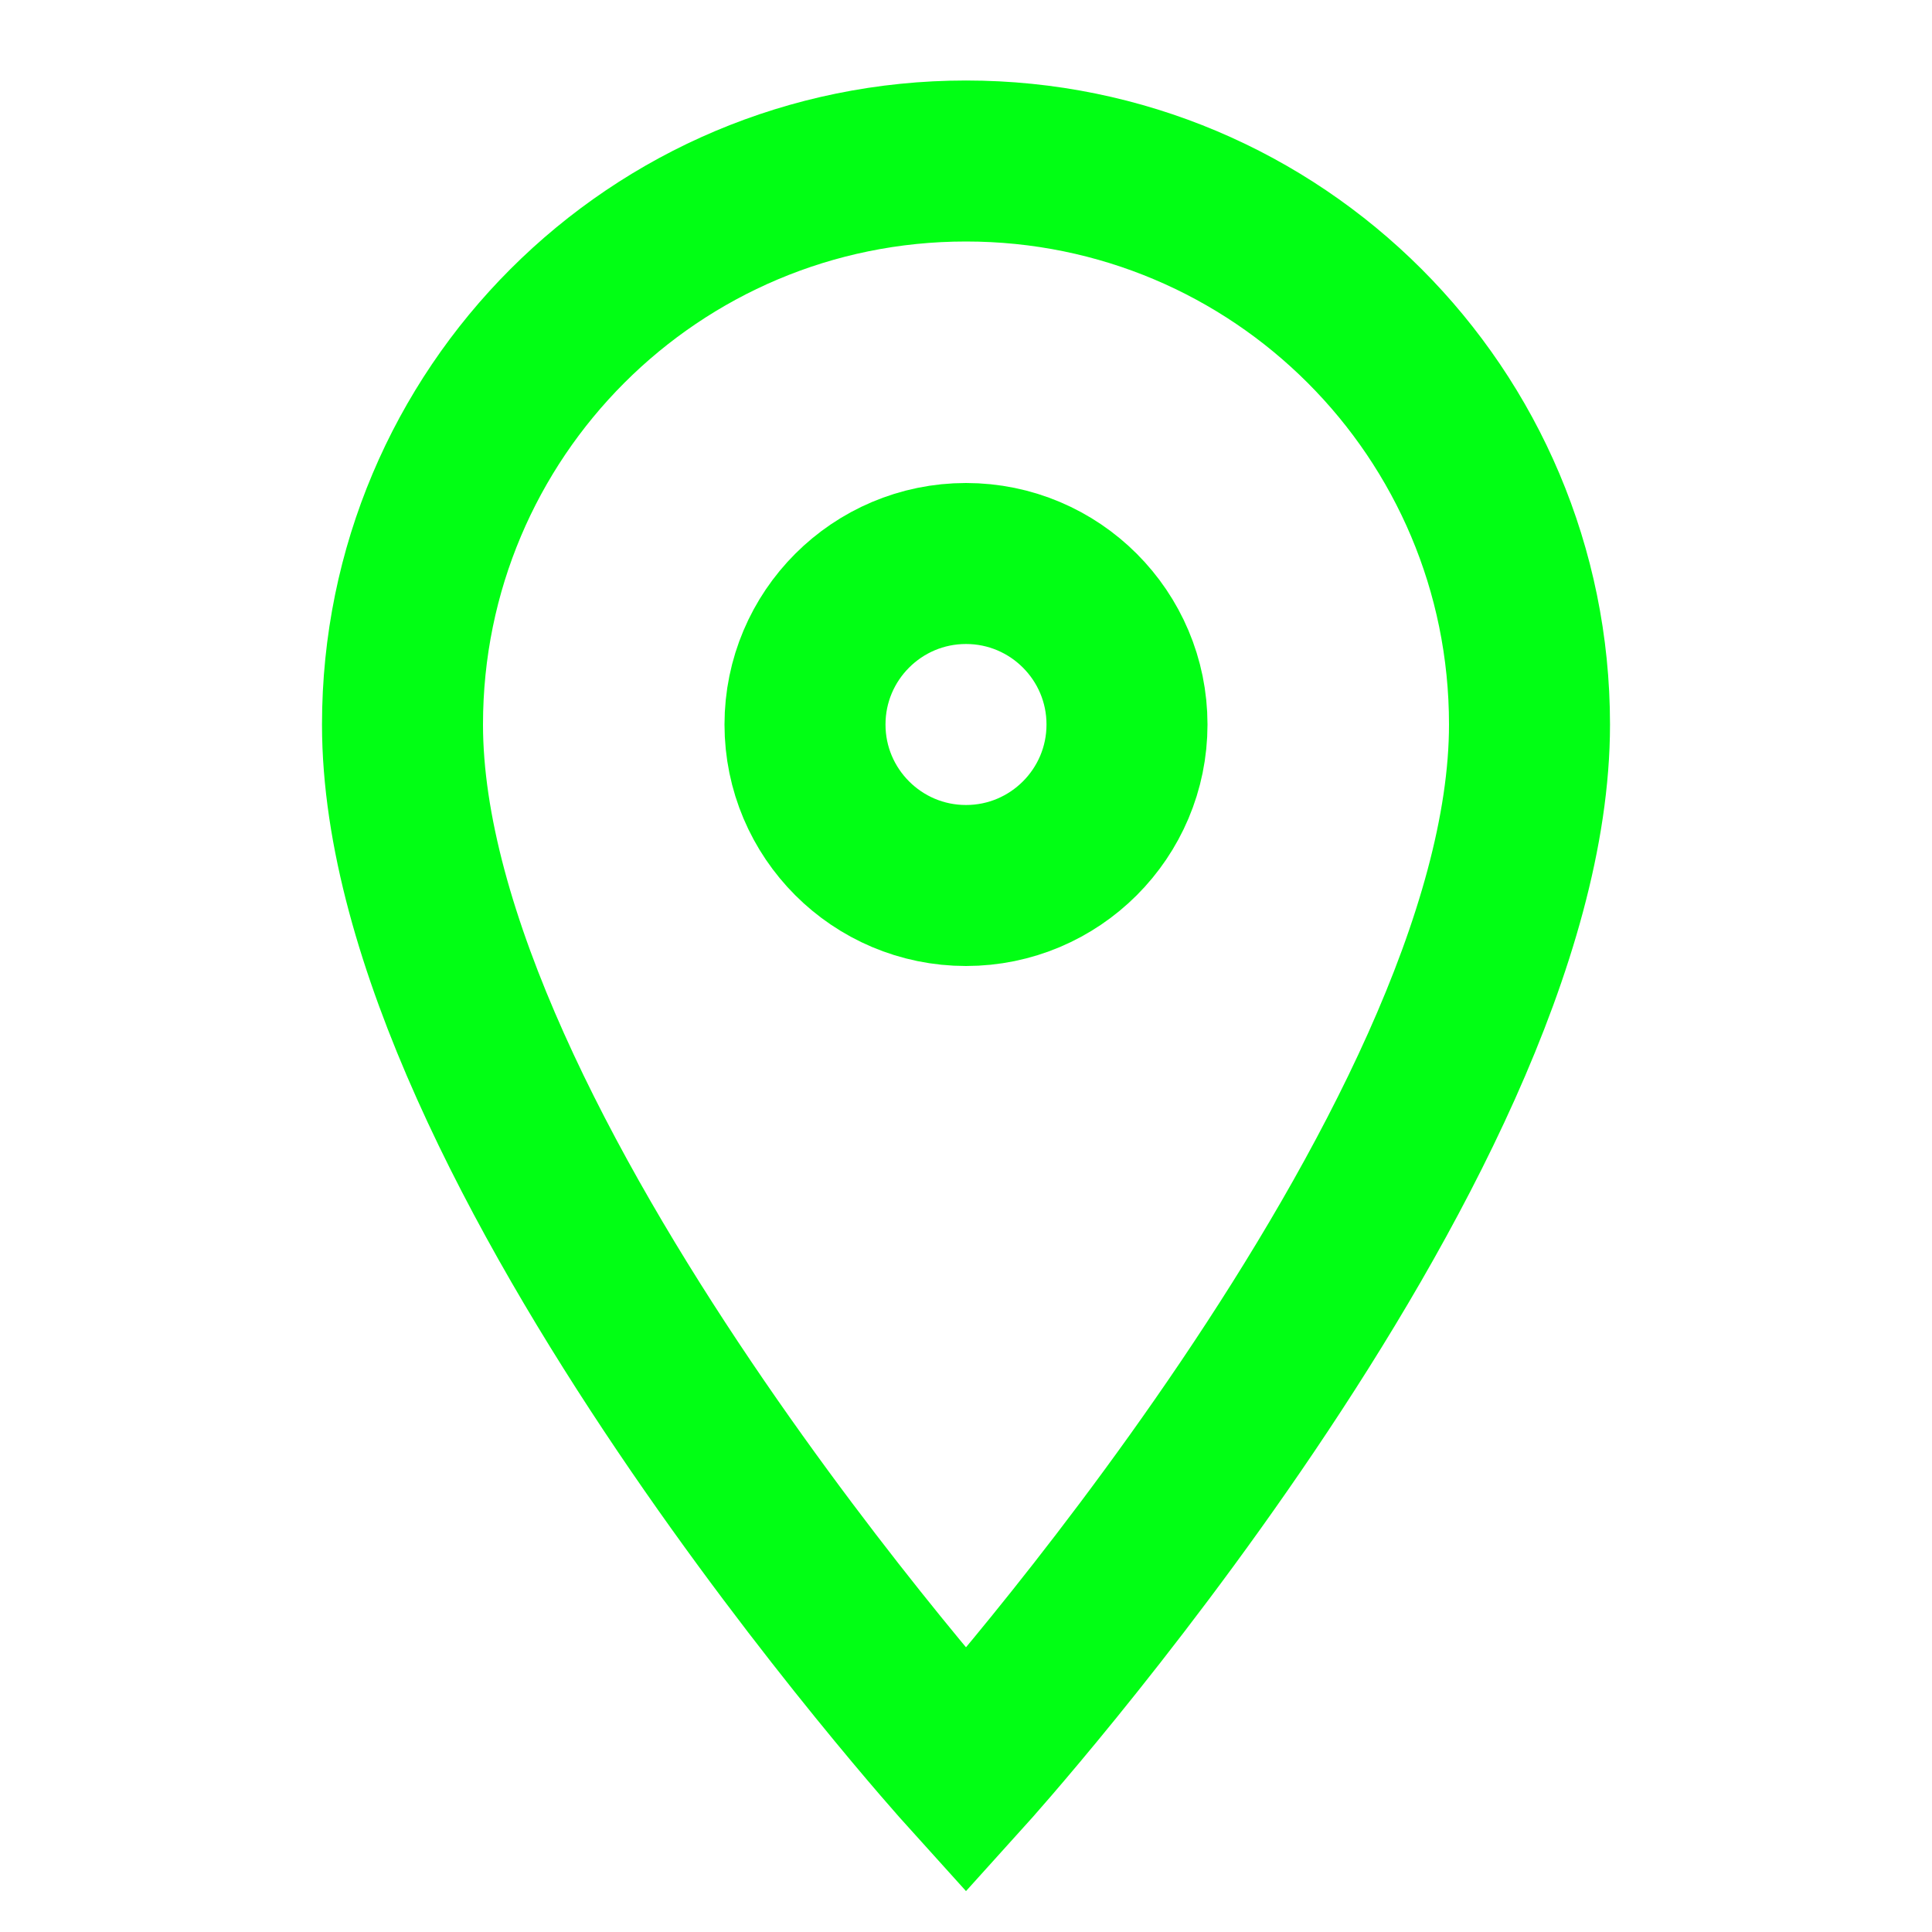 <svg width="24" height="24" viewBox="0 0 24 24" fill="none" xmlns="http://www.w3.org/2000/svg">
<path d="M12 2C8.13 2 5 5.13 5 9C5 14.25 12 22 12 22C12 22 19 14.25 19 9C19 5.13 15.87 2 12 2Z" stroke="#01FF14" stroke-width="2"/>
<path d="M12 11C10.896 11 10 10.104 10 9C10 7.896 10.896 7 12 7C13.104 7 14 7.896 14 9C14 10.104 13.104 11 12 11Z" stroke="#01FF14" stroke-width="2"/>
</svg>
